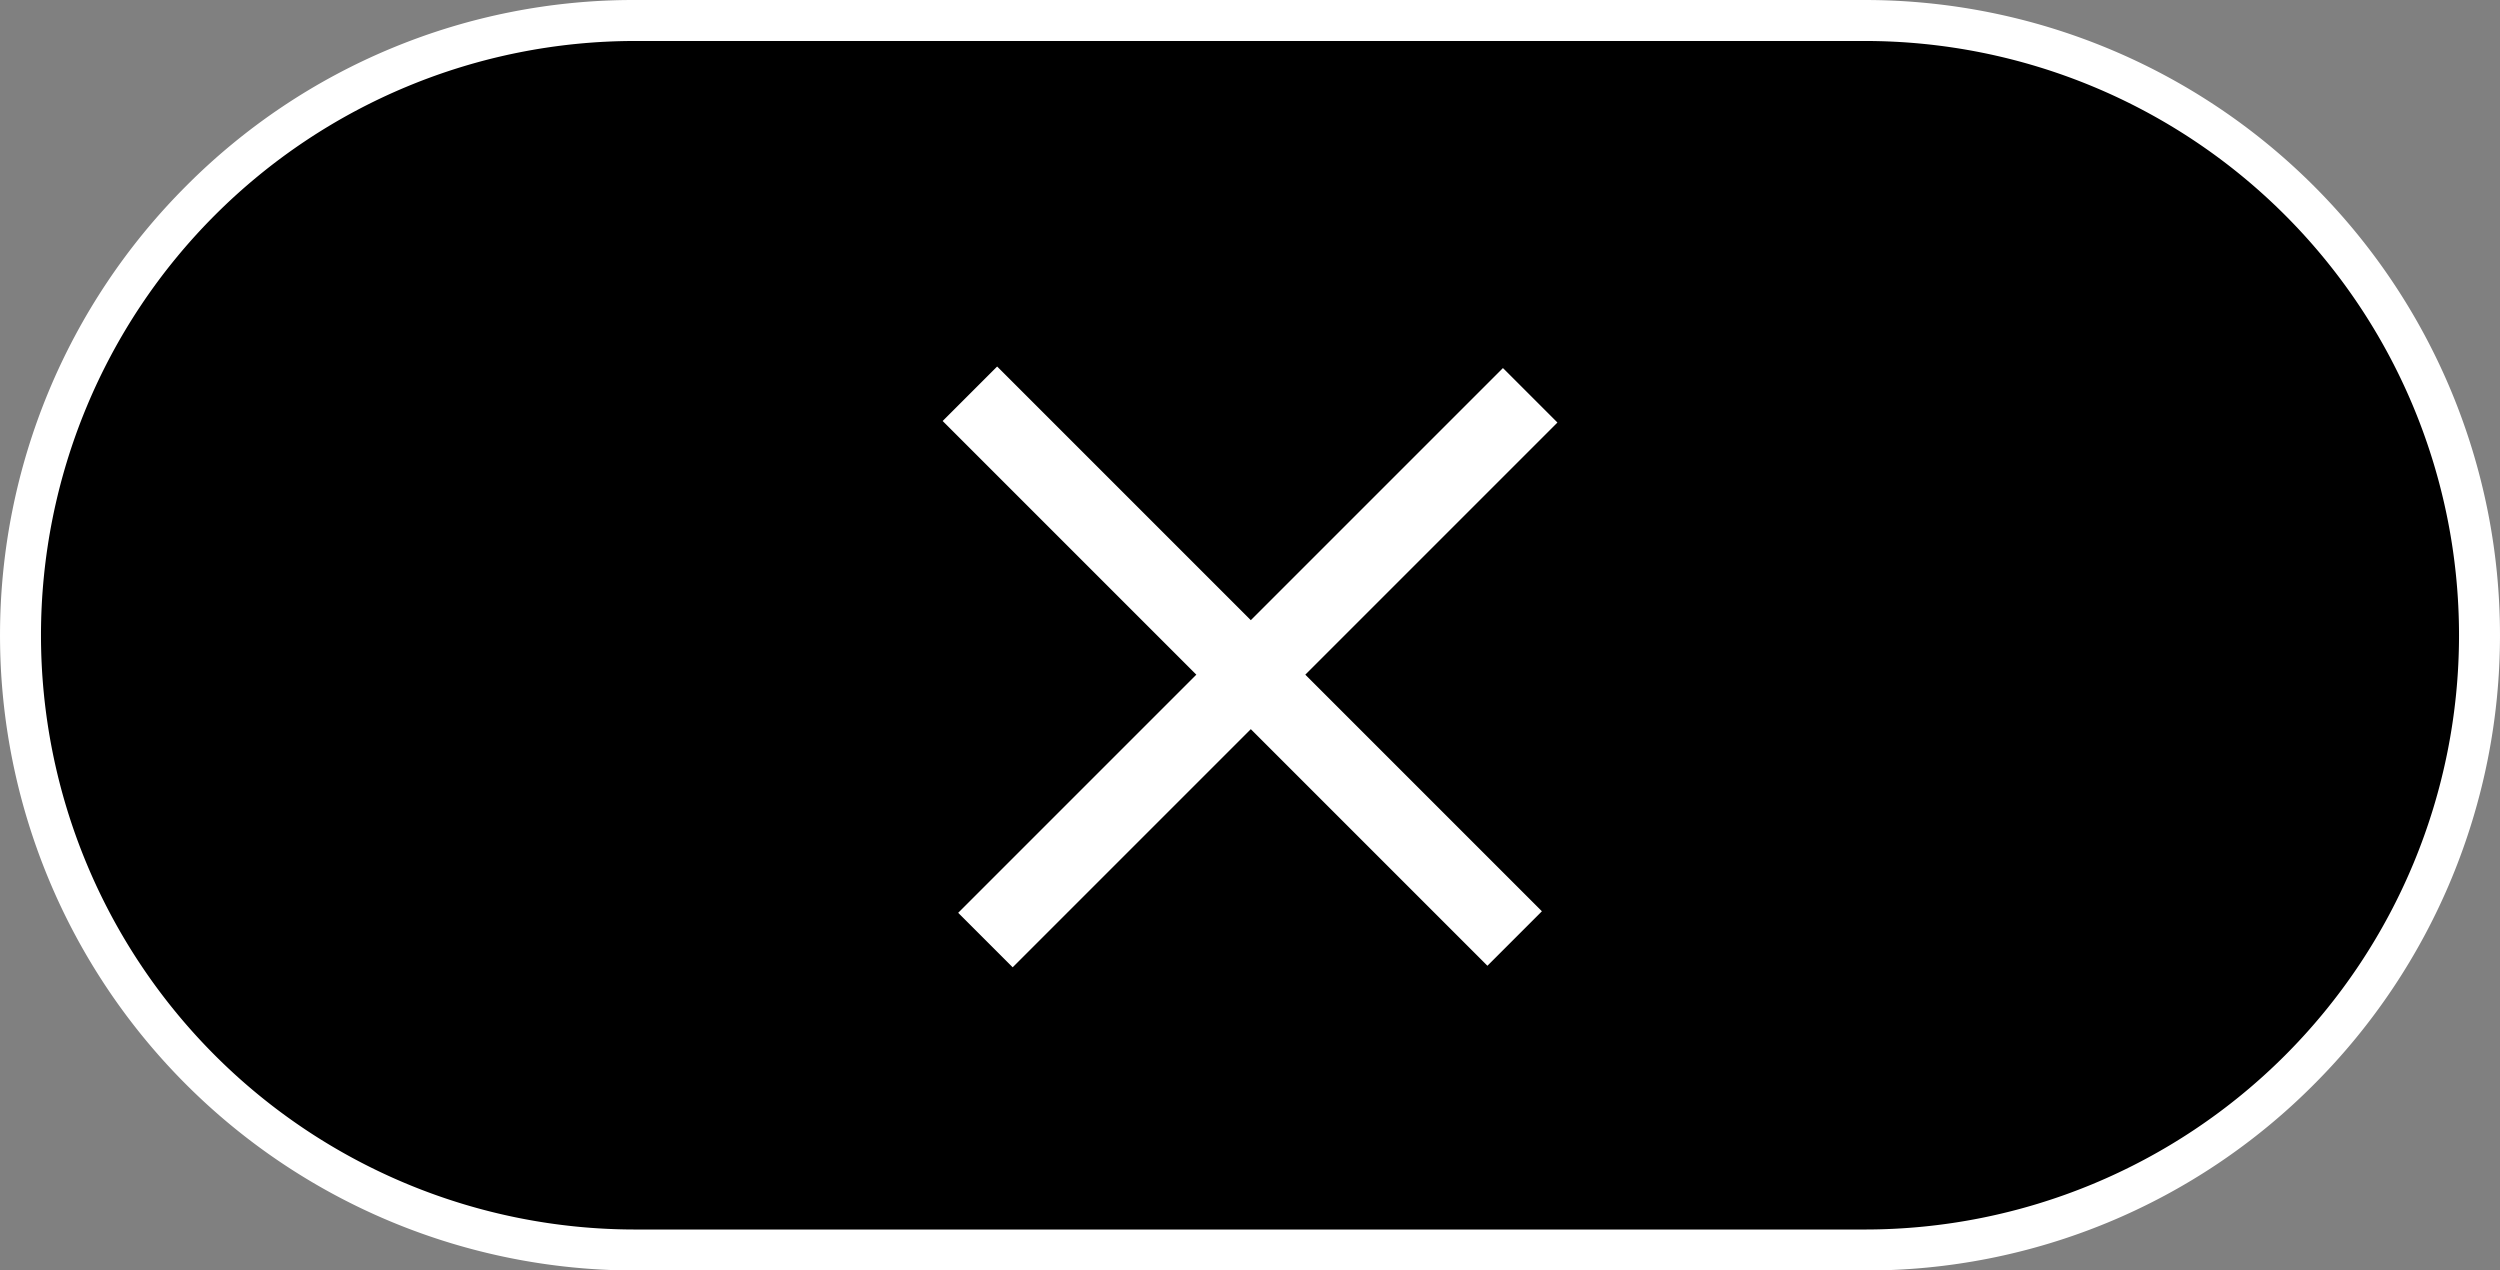 <svg xmlns="http://www.w3.org/2000/svg" width="61" height="31" viewBox="0 0 61 31">
  <rect x="0" y="0" width="61" height="31" fill="#808080" stroke="none"/>
  <g id="グループ_1967" data-name="グループ 1967" transform="translate(-1650 -711.5)">
    <rect id="長方形_666" data-name="長方形 666" width="60" height="30" rx="15" transform="translate(1650.5 712)"/>
    <path id="長方形_666_-_アウトライン" data-name="長方形 666 - アウトライン" d="M15-.5H45A15.5,15.5,0,0,1,55.96,25.96,15.4,15.4,0,0,1,45,30.5H15A15.5,15.5,0,0,1,4.04,4.04,15.4,15.4,0,0,1,15-.5Zm30,30a14.5,14.5,0,0,0,0-29H15a14.5,14.5,0,0,0,0,29Z" transform="translate(1650.5 712)" fill="#fff"/>
    <g id="グループ_1833" data-name="グループ 1833" transform="translate(1336.97 536.443)">
      <rect id="長方形_725" data-name="長方形 725" width="18.798" height="1.88" transform="translate(337.36 184) rotate(45)" fill="#fff"/>
      <rect id="長方形_726" data-name="長方形 726" width="18.798" height="1.88" transform="translate(351.031 185.367) rotate(135)" fill="#fff"/>
    </g>
  </g>
</svg>
